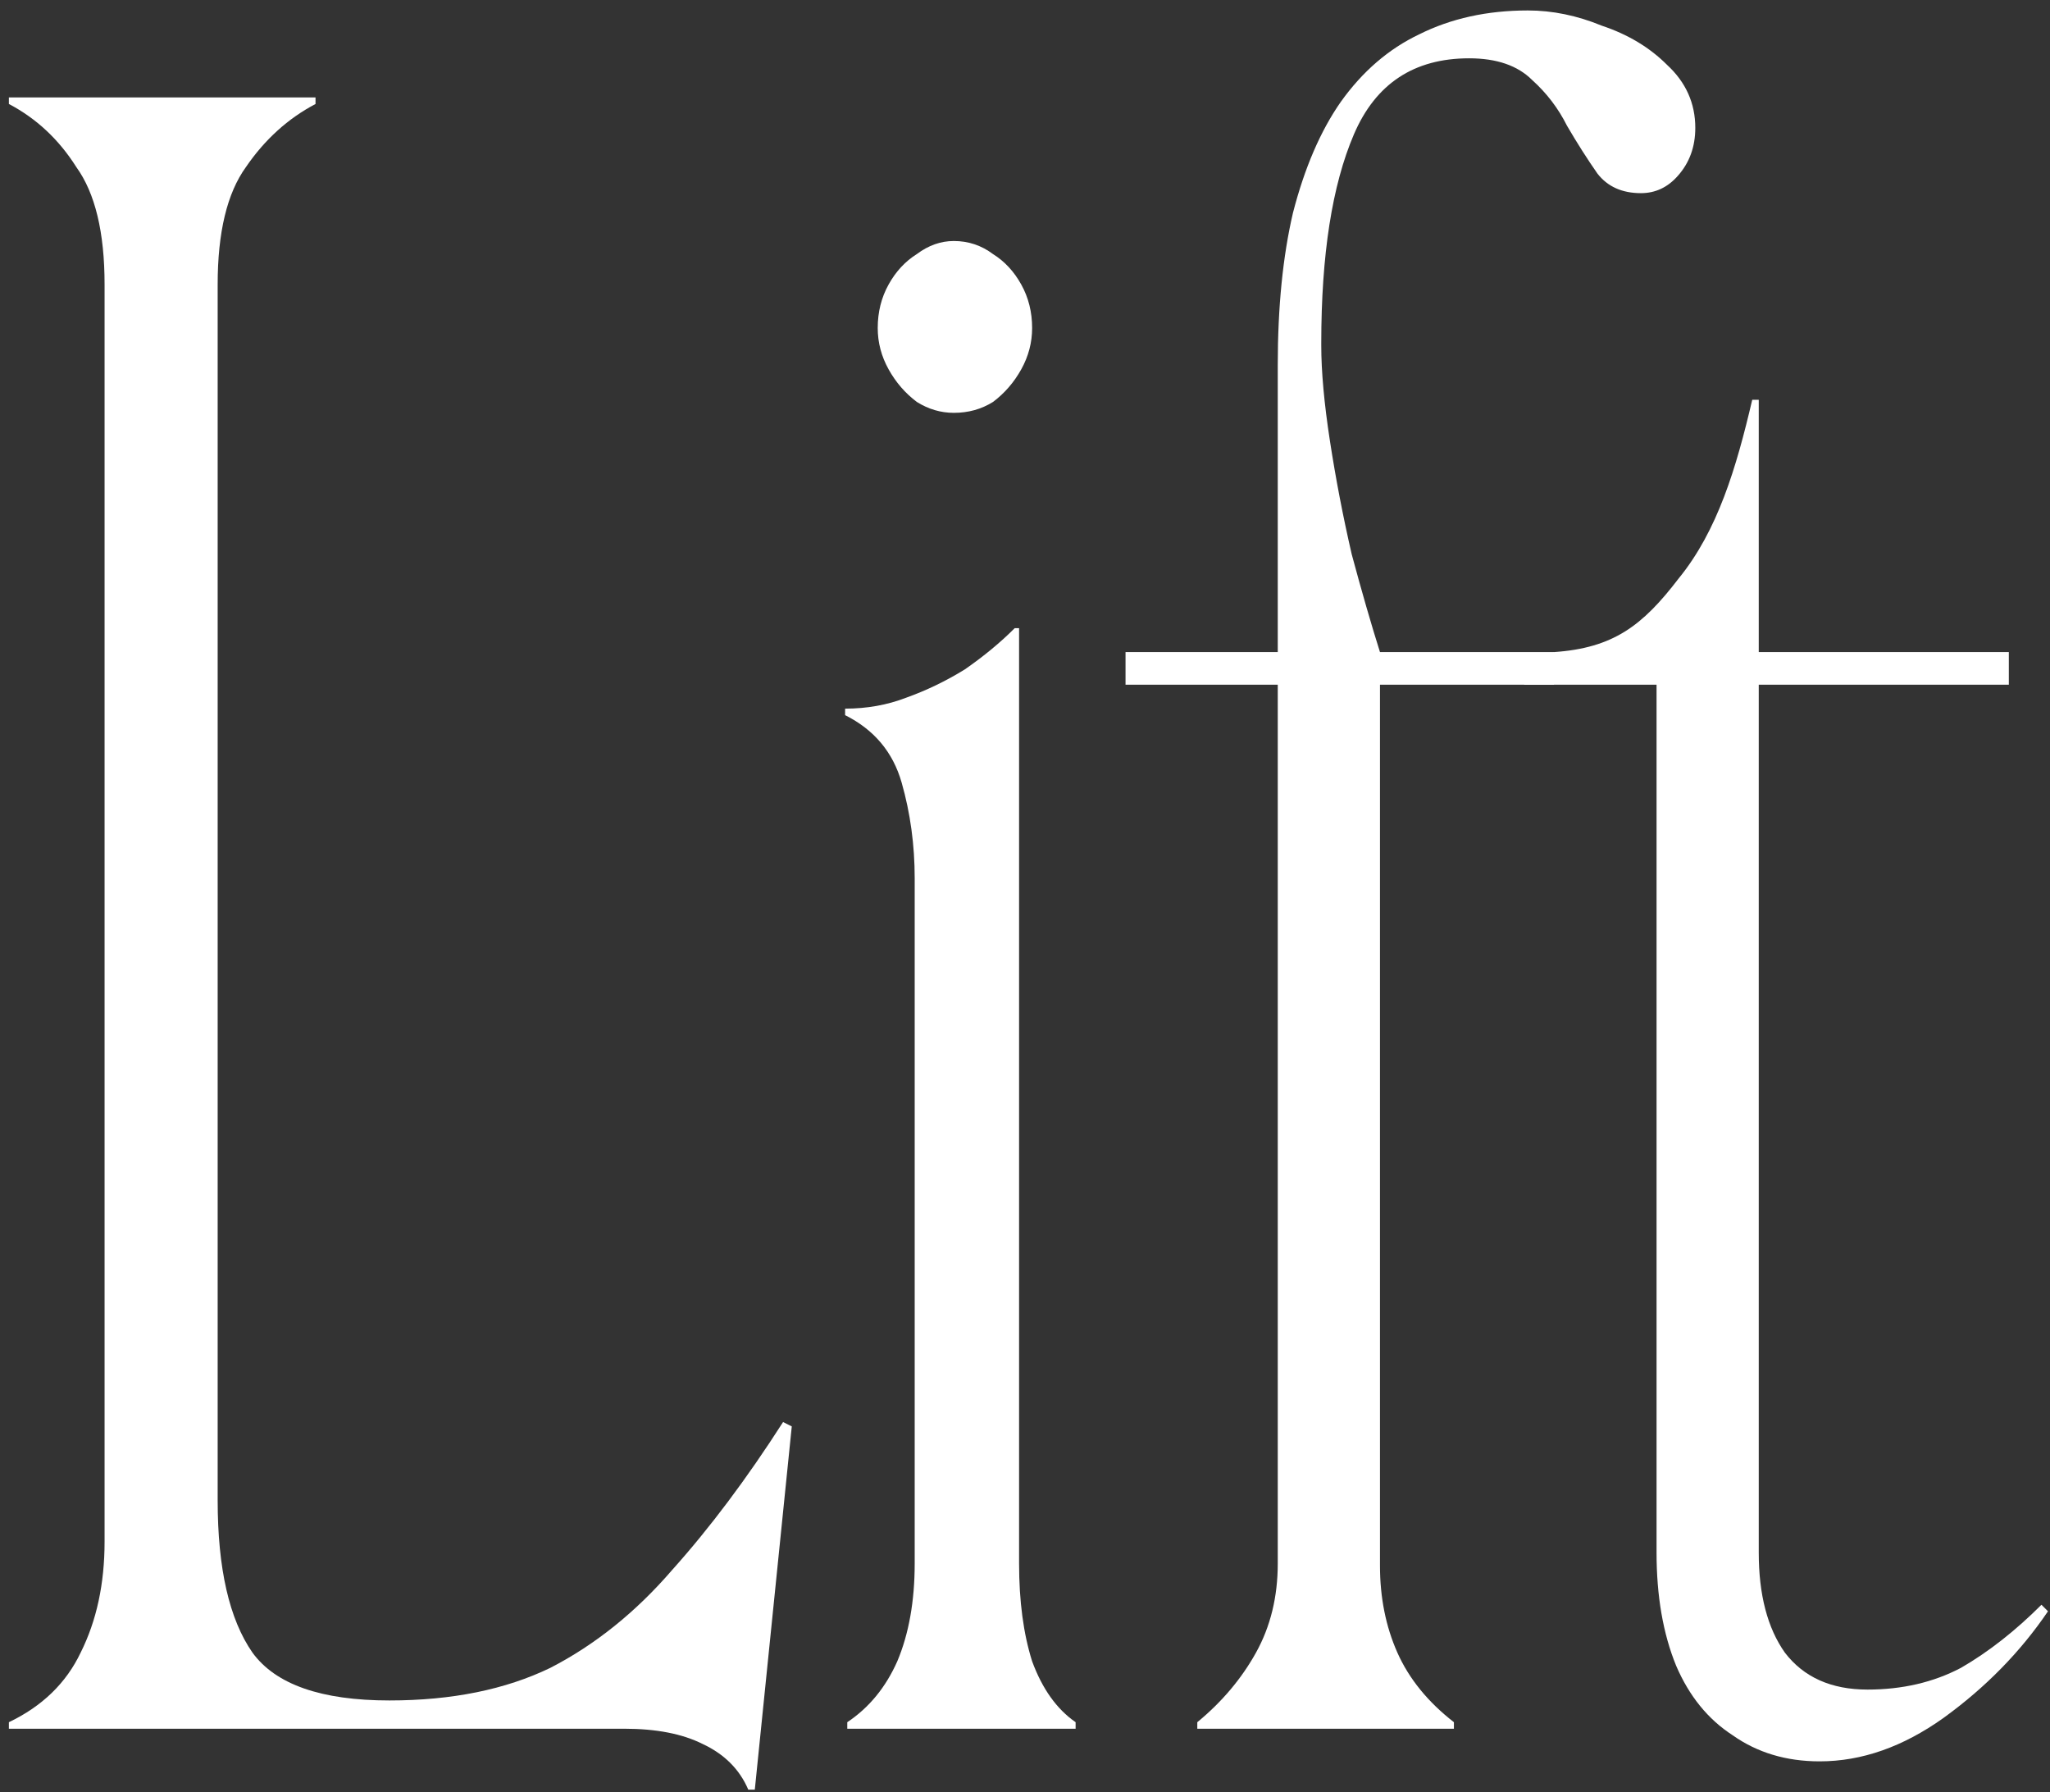 <svg width="151" height="132" viewBox="0 0 151 132" fill="none" xmlns="http://www.w3.org/2000/svg">
<rect x="0" y="0" width="151" height="132" fill="#333333" stroke="none"/>
<path d="M122.019 114.34V50.427H112.247L114.464 48.024C118.829 47.724 120.986 46.081 123.635 42.618C126.518 39.094 127.892 34.462 129.067 29.443H129.547V48.024H147.968V50.427H129.547V114.34C129.547 117.437 130.188 119.893 131.469 121.708C132.858 123.524 134.887 124.431 137.556 124.431C140.119 124.431 142.415 123.897 144.444 122.829C146.473 121.655 148.449 120.106 150.371 118.184L150.852 118.665C148.823 121.655 146.26 124.271 143.163 126.514C140.173 128.649 137.129 129.717 134.032 129.717C131.576 129.717 129.44 129.077 127.625 127.795C125.81 126.62 124.421 124.912 123.46 122.669C122.499 120.32 122.019 117.543 122.019 114.34Z" fill="white"/>
<path d="M88.191 126.834C90.007 125.339 91.448 123.63 92.516 121.708C93.584 119.786 94.118 117.597 94.118 115.141V50.427H82.905V48.024H94.118V26.88C94.118 22.608 94.492 18.871 95.24 15.667C96.094 12.357 97.269 9.633 98.763 7.498C100.365 5.255 102.288 3.6 104.53 2.532C106.879 1.357 109.549 0.77 112.539 0.77C114.355 0.77 116.17 1.144 117.985 1.891C119.908 2.532 121.509 3.493 122.791 4.775C124.179 6.056 124.873 7.604 124.873 9.42C124.873 10.808 124.446 11.983 123.592 12.944C122.844 13.798 121.937 14.225 120.869 14.225C119.48 14.225 118.413 13.745 117.665 12.784C116.918 11.716 116.17 10.541 115.423 9.26C114.782 7.978 113.927 6.857 112.86 5.896C111.792 4.828 110.243 4.294 108.214 4.294C104.156 4.294 101.326 6.163 99.725 9.9C98.123 13.638 97.322 18.764 97.322 25.278V25.438C97.322 27.36 97.535 29.71 97.963 32.486C98.39 35.263 98.924 38.039 99.564 40.816C100.312 43.592 101.006 45.995 101.647 48.024H114.461V50.427H101.647V115.301C101.647 117.65 102.074 119.786 102.928 121.708C103.783 123.63 105.171 125.339 107.093 126.834V127.314H88.191V126.834Z" fill="white"/>
<path d="M62.409 127.314V126.834C64.011 125.766 65.239 124.271 66.093 122.349C66.948 120.32 67.375 117.917 67.375 115.141V64.683C67.375 62.227 67.055 59.877 66.414 57.635C65.773 55.392 64.385 53.737 62.249 52.669V52.189C63.851 52.189 65.346 51.922 66.734 51.388C68.229 50.854 69.671 50.16 71.059 49.305C72.447 48.344 73.675 47.33 74.743 46.262H75.064V115.141C75.064 117.917 75.384 120.32 76.025 122.349C76.772 124.378 77.84 125.873 79.228 126.834V127.314H62.409ZM70.258 30.404C69.297 30.404 68.389 30.137 67.535 29.603C66.681 28.962 65.987 28.161 65.453 27.2C64.919 26.239 64.652 25.225 64.652 24.157C64.652 22.982 64.919 21.914 65.453 20.953C65.987 19.992 66.681 19.244 67.535 18.71C68.389 18.07 69.297 17.749 70.258 17.749C71.326 17.749 72.287 18.07 73.141 18.71C73.996 19.244 74.69 19.992 75.224 20.953C75.758 21.914 76.025 22.982 76.025 24.157C76.025 25.225 75.758 26.239 75.224 27.2C74.69 28.161 73.996 28.962 73.141 29.603C72.287 30.137 71.326 30.404 70.258 30.404Z" fill="white"/>
<path d="M45.987 127.314H0.655V126.834C3.111 125.659 4.873 123.951 5.941 121.708C7.116 119.359 7.703 116.636 7.703 113.539V20.953C7.703 17.109 7.009 14.225 5.621 12.303C4.339 10.274 2.684 8.726 0.655 7.658V7.177H23.241V7.658C21.212 8.726 19.503 10.274 18.115 12.303C16.727 14.225 16.033 17.109 16.033 20.953V110.495C16.033 115.514 16.887 119.252 18.596 121.708C20.304 124.057 23.668 125.232 28.687 125.232C33.279 125.232 37.23 124.431 40.541 122.829C43.851 121.121 46.841 118.718 49.511 115.621C52.288 112.524 55.011 108.893 57.68 104.729L58.321 105.049L55.598 131.8H55.117C54.477 130.305 53.355 129.183 51.754 128.436C50.259 127.688 48.336 127.314 45.987 127.314Z" fill="white"/>
</svg>
